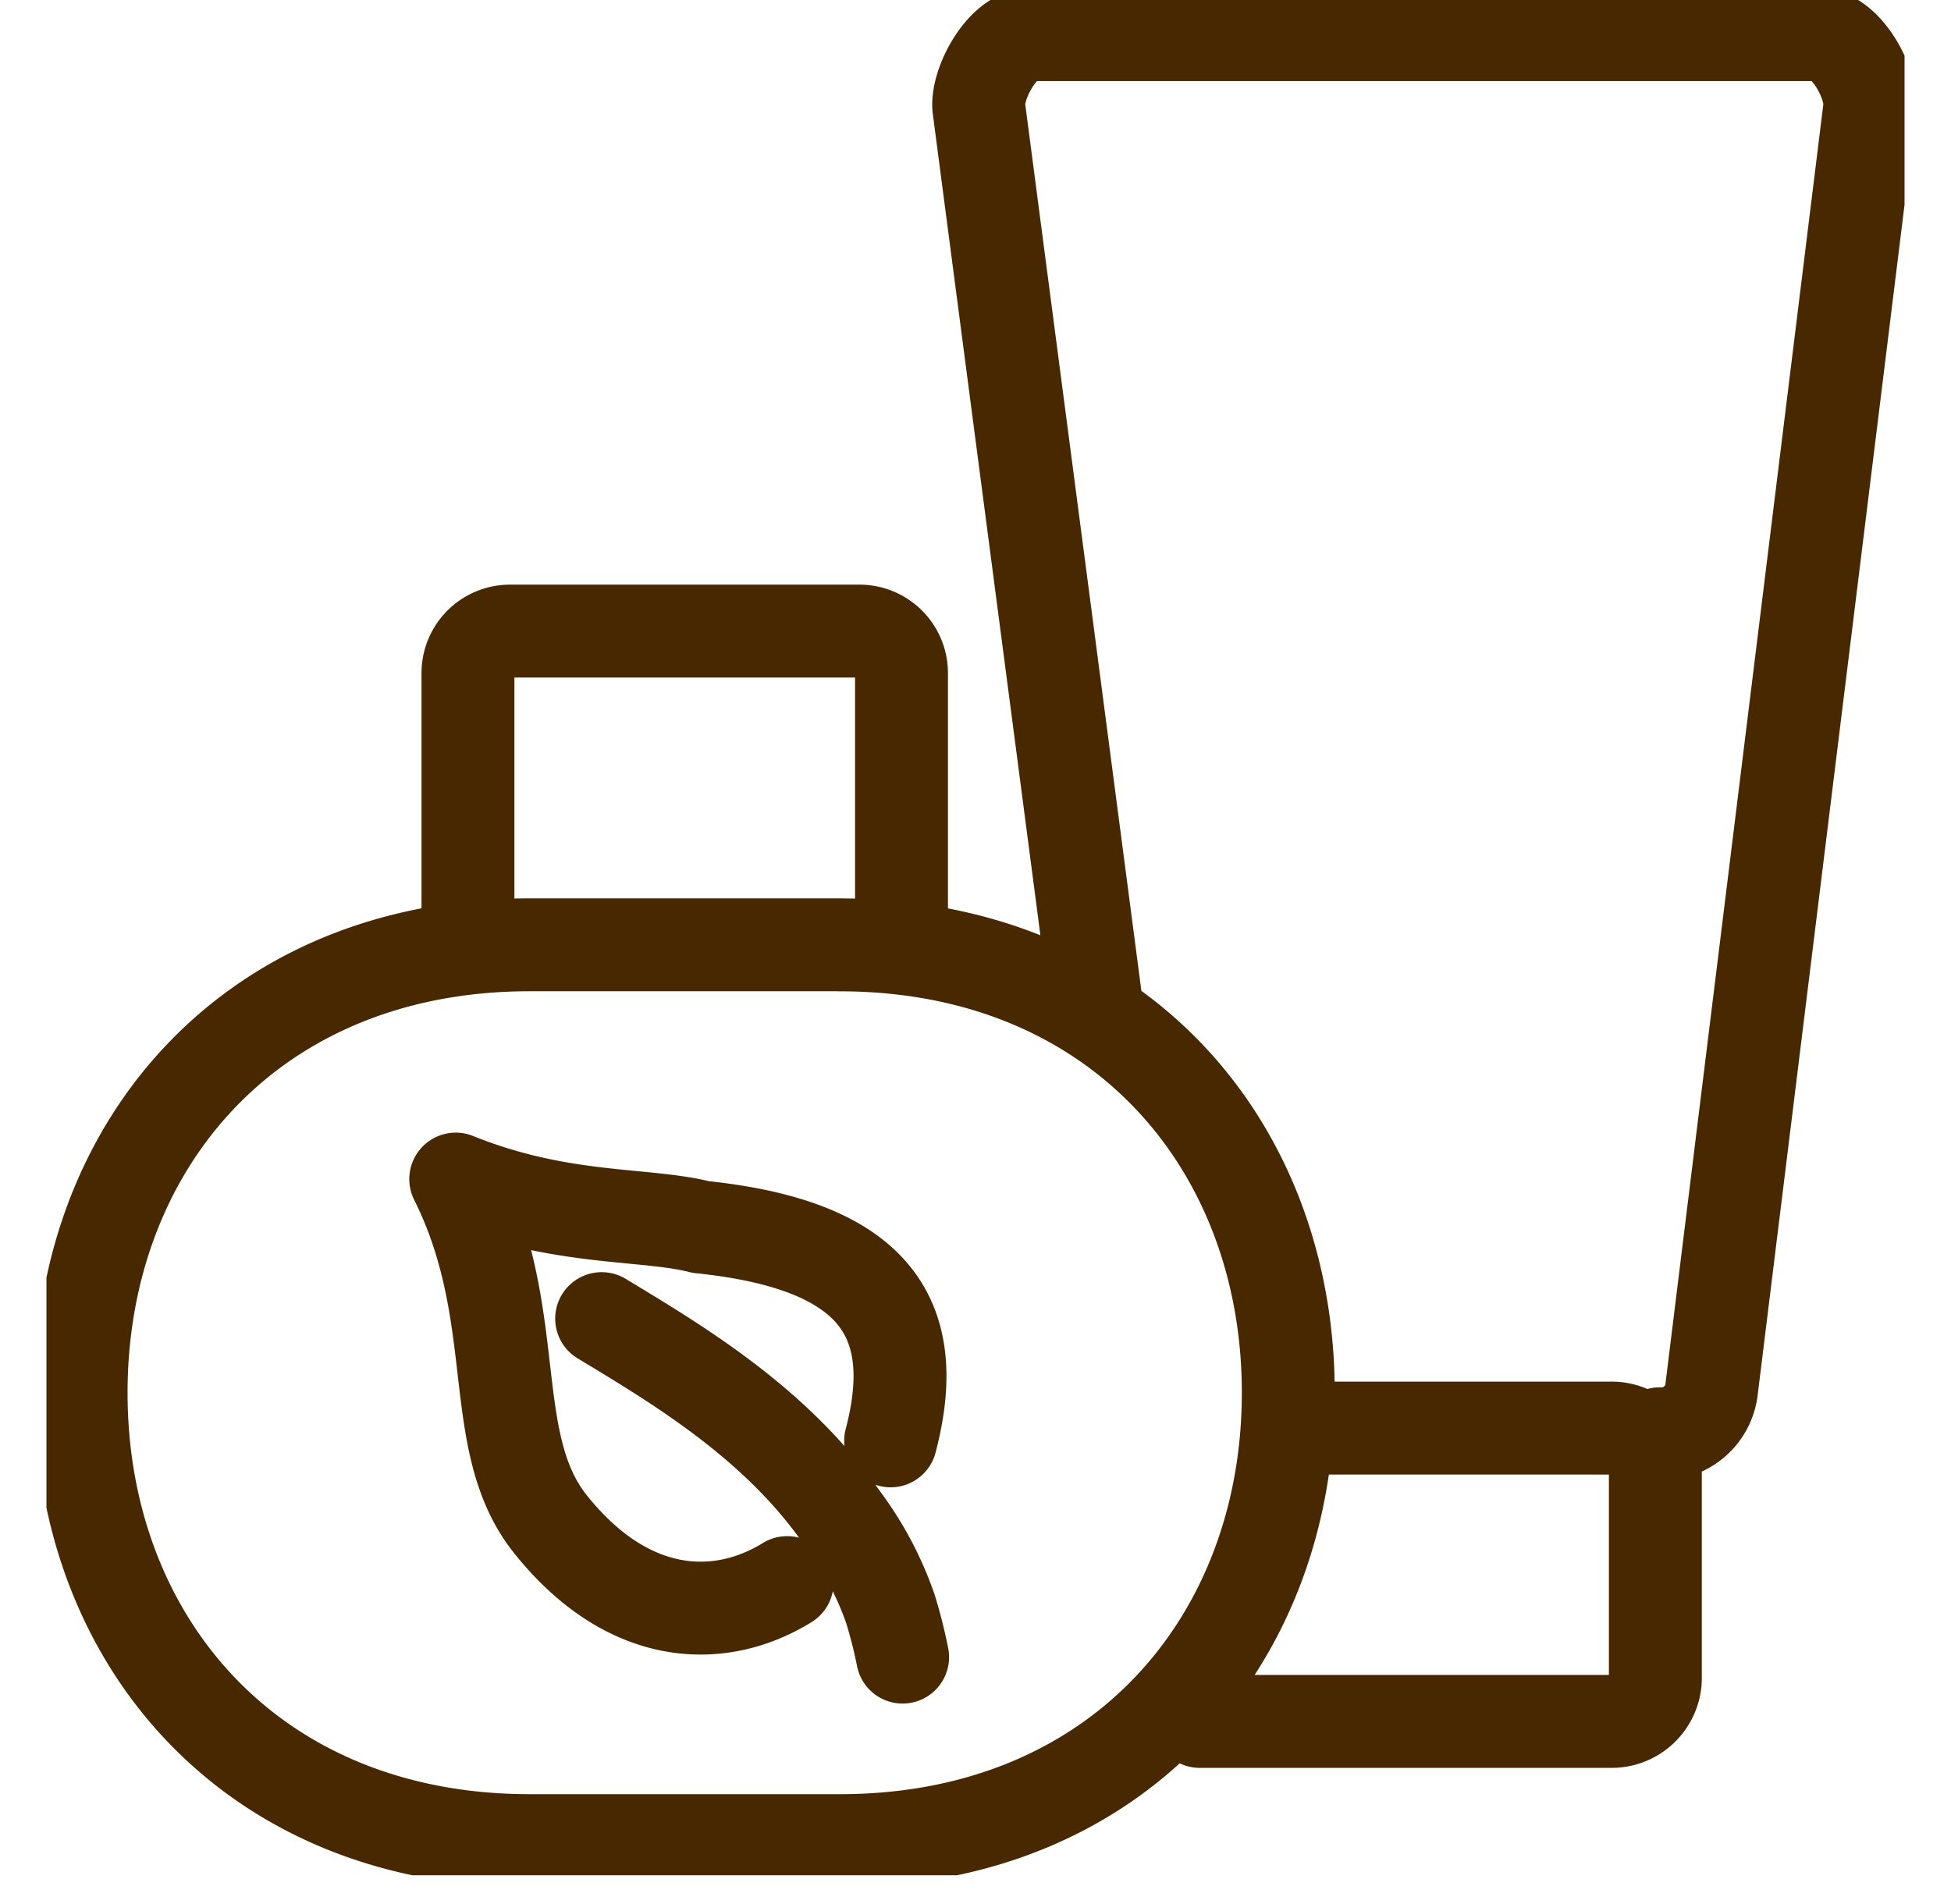<svg xmlns="http://www.w3.org/2000/svg" xmlns:xlink="http://www.w3.org/1999/xlink" width="84" height="82" viewBox="0 0 84 82">
  <defs>
    <clipPath id="clip-path">
      <rect id="長方形_105" data-name="長方形 105" width="84" height="82" transform="translate(1137 493)" fill="#fff" stroke="#707070" stroke-width="1"/>
    </clipPath>
    <clipPath id="clip-path-2">
      <rect id="長方形_102" data-name="長方形 102" width="80" height="80.747" fill="none" stroke="#472800" stroke-width="4"/>
    </clipPath>
  </defs>
  <g id="マスクグループ_3" data-name="マスクグループ 3" transform="translate(-1137 -493)" clip-path="url(#clip-path)">
    <g id="グループ_83" data-name="グループ 83" transform="translate(1139 493)">
      <g id="グループ_82" data-name="グループ 82" clip-path="url(#clip-path-2)">
        <path id="パス_6805" data-name="パス 6805" d="M42.322,45.482v-11a1.809,1.809,0,0,0-1.8-1.8H25.456a1.81,1.81,0,0,0-1.8,1.8v11M74.959,67.246a2.167,2.167,0,0,0,2.235-1.871l6.814-55.229C84.117,9.119,83,7,81.776,7H47.885c-1.227,0-2.338,2.134-2.233,3.146l5.109,39.005m4.4,30.479H72.837a1.883,1.883,0,0,0,1.942-1.8V68.808A1.883,1.883,0,0,0,72.837,67H59.693m-20.03-20.81H26.311C14.343,46.193,7,54.809,7,65.478s7.342,19.285,19.312,19.285H39.664c11.97,0,19.311-8.615,19.311-19.285S51.633,46.193,39.663,46.193Zm2.191,21.359c1.433-5.447-.873-8.456-8.173-9.206-2.414-.619-6.024-.238-10.551-2.065,2.967,5.949,1.234,11.3,4.081,14.864,3.353,4.194,7.288,4.3,10.188,2.511m4.971,3.208a20.65,20.65,0,0,0-.528-2.084,14.364,14.364,0,0,0-2.07-3.891c-2.81-4.063-7.018-6.584-10.36-8.6" transform="translate(-5.508 -5.508)" fill="none" stroke="#472800" stroke-linecap="round" stroke-linejoin="round" stroke-width="4"/>
      </g>
    </g>
  </g>
</svg>
